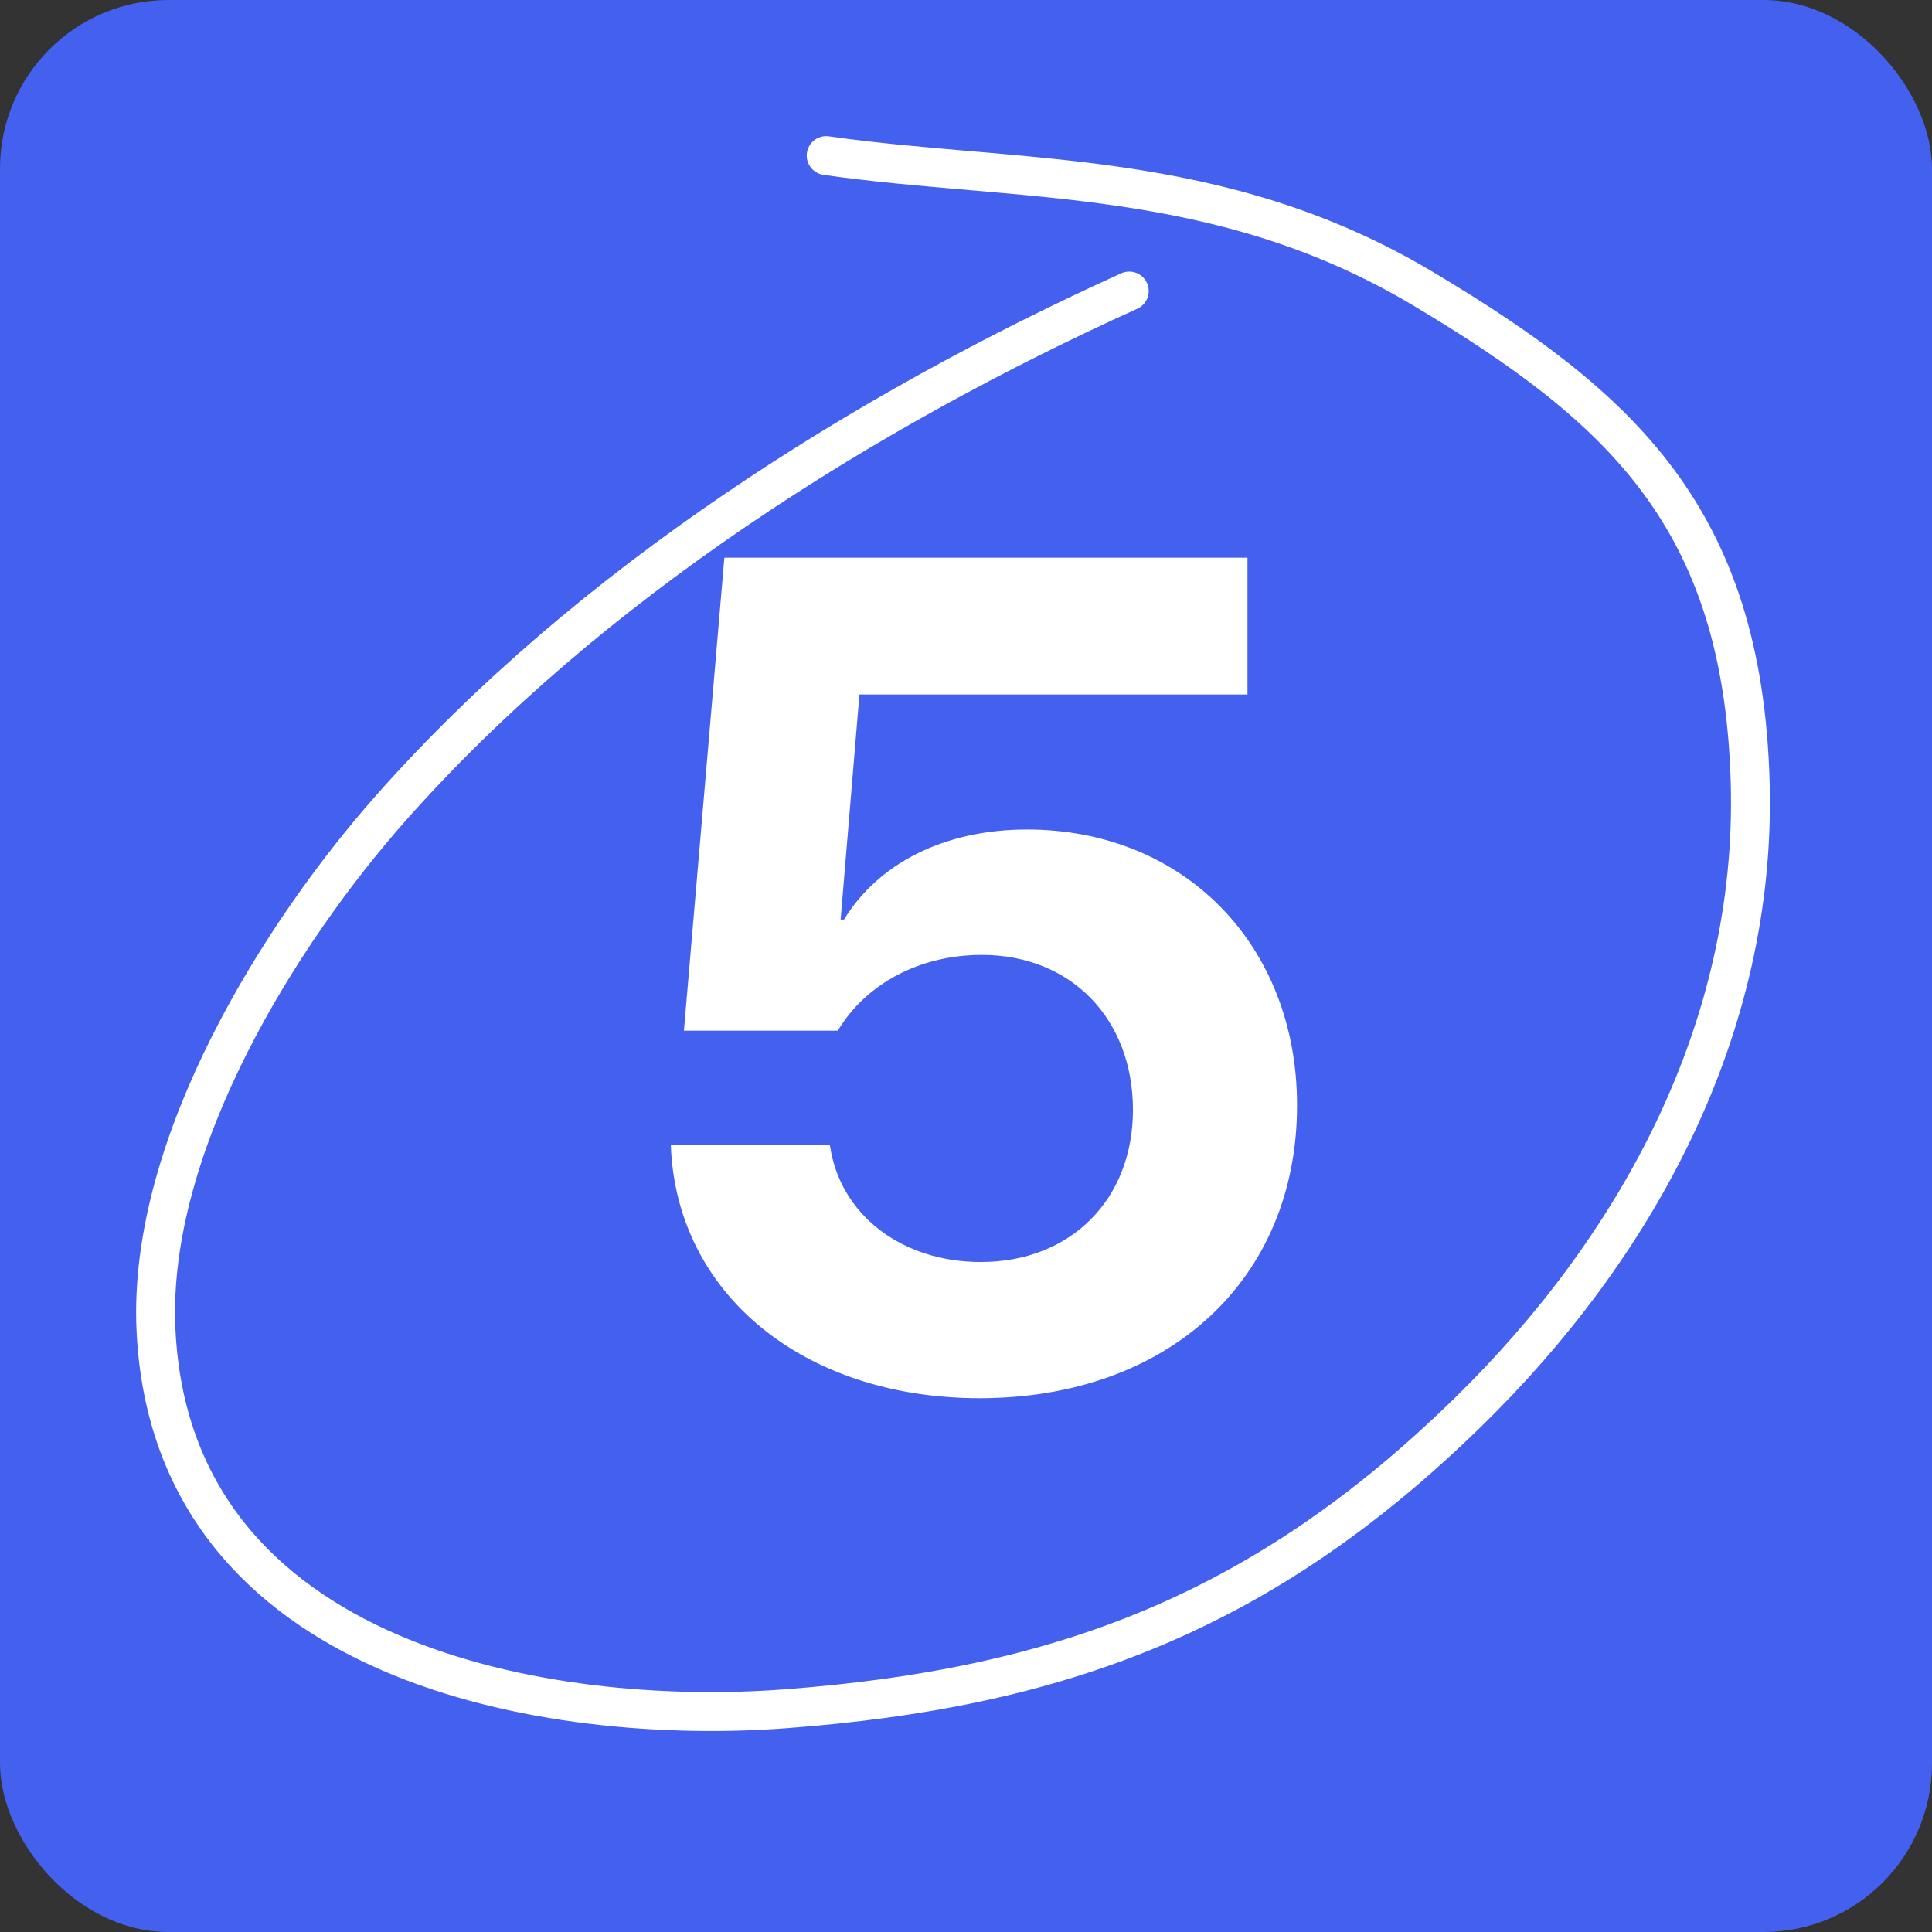 <svg width="75" height="75" viewBox="0 0 75 75" fill="none" xmlns="http://www.w3.org/2000/svg">
<rect x="0" y="0" width="75" height="75" fill="#333333" stroke="none"/>
<rect width="75" height="75" rx="6.544" fill="#4361EE"/>
<path d="M38.03 54.278C31.173 54.278 26.24 50.208 26.041 44.435H32.213C32.589 47.133 34.978 48.991 38.075 48.991C41.57 48.991 43.981 46.558 43.981 43.085C43.981 39.546 41.57 37.069 38.119 37.069C35.708 37.069 33.628 38.175 32.522 40.011H26.55L28.12 21.651H48.427V26.96H33.363L32.633 35.697H32.766C34.071 33.552 36.615 32.202 39.866 32.202C45.971 32.202 50.351 36.693 50.351 42.908C50.351 49.677 45.352 54.278 38.03 54.278Z" fill="white"/>
<path d="M43.837 11.298C33.564 15.949 22.862 22.665 15.142 31.404C10.96 36.138 5.721 44.361 6.055 51.612C6.66 64.716 21.471 67.009 30.446 66.338C41.106 65.542 49.01 62.63 57.004 54.808C63.431 48.52 68.234 40.021 67.94 30.304C67.632 20.127 62.968 15.825 55.251 11.212C47.304 6.463 39.54 7.107 32.072 6.04" stroke="white" stroke-width="1.51" stroke-linecap="round"/>
</svg>
